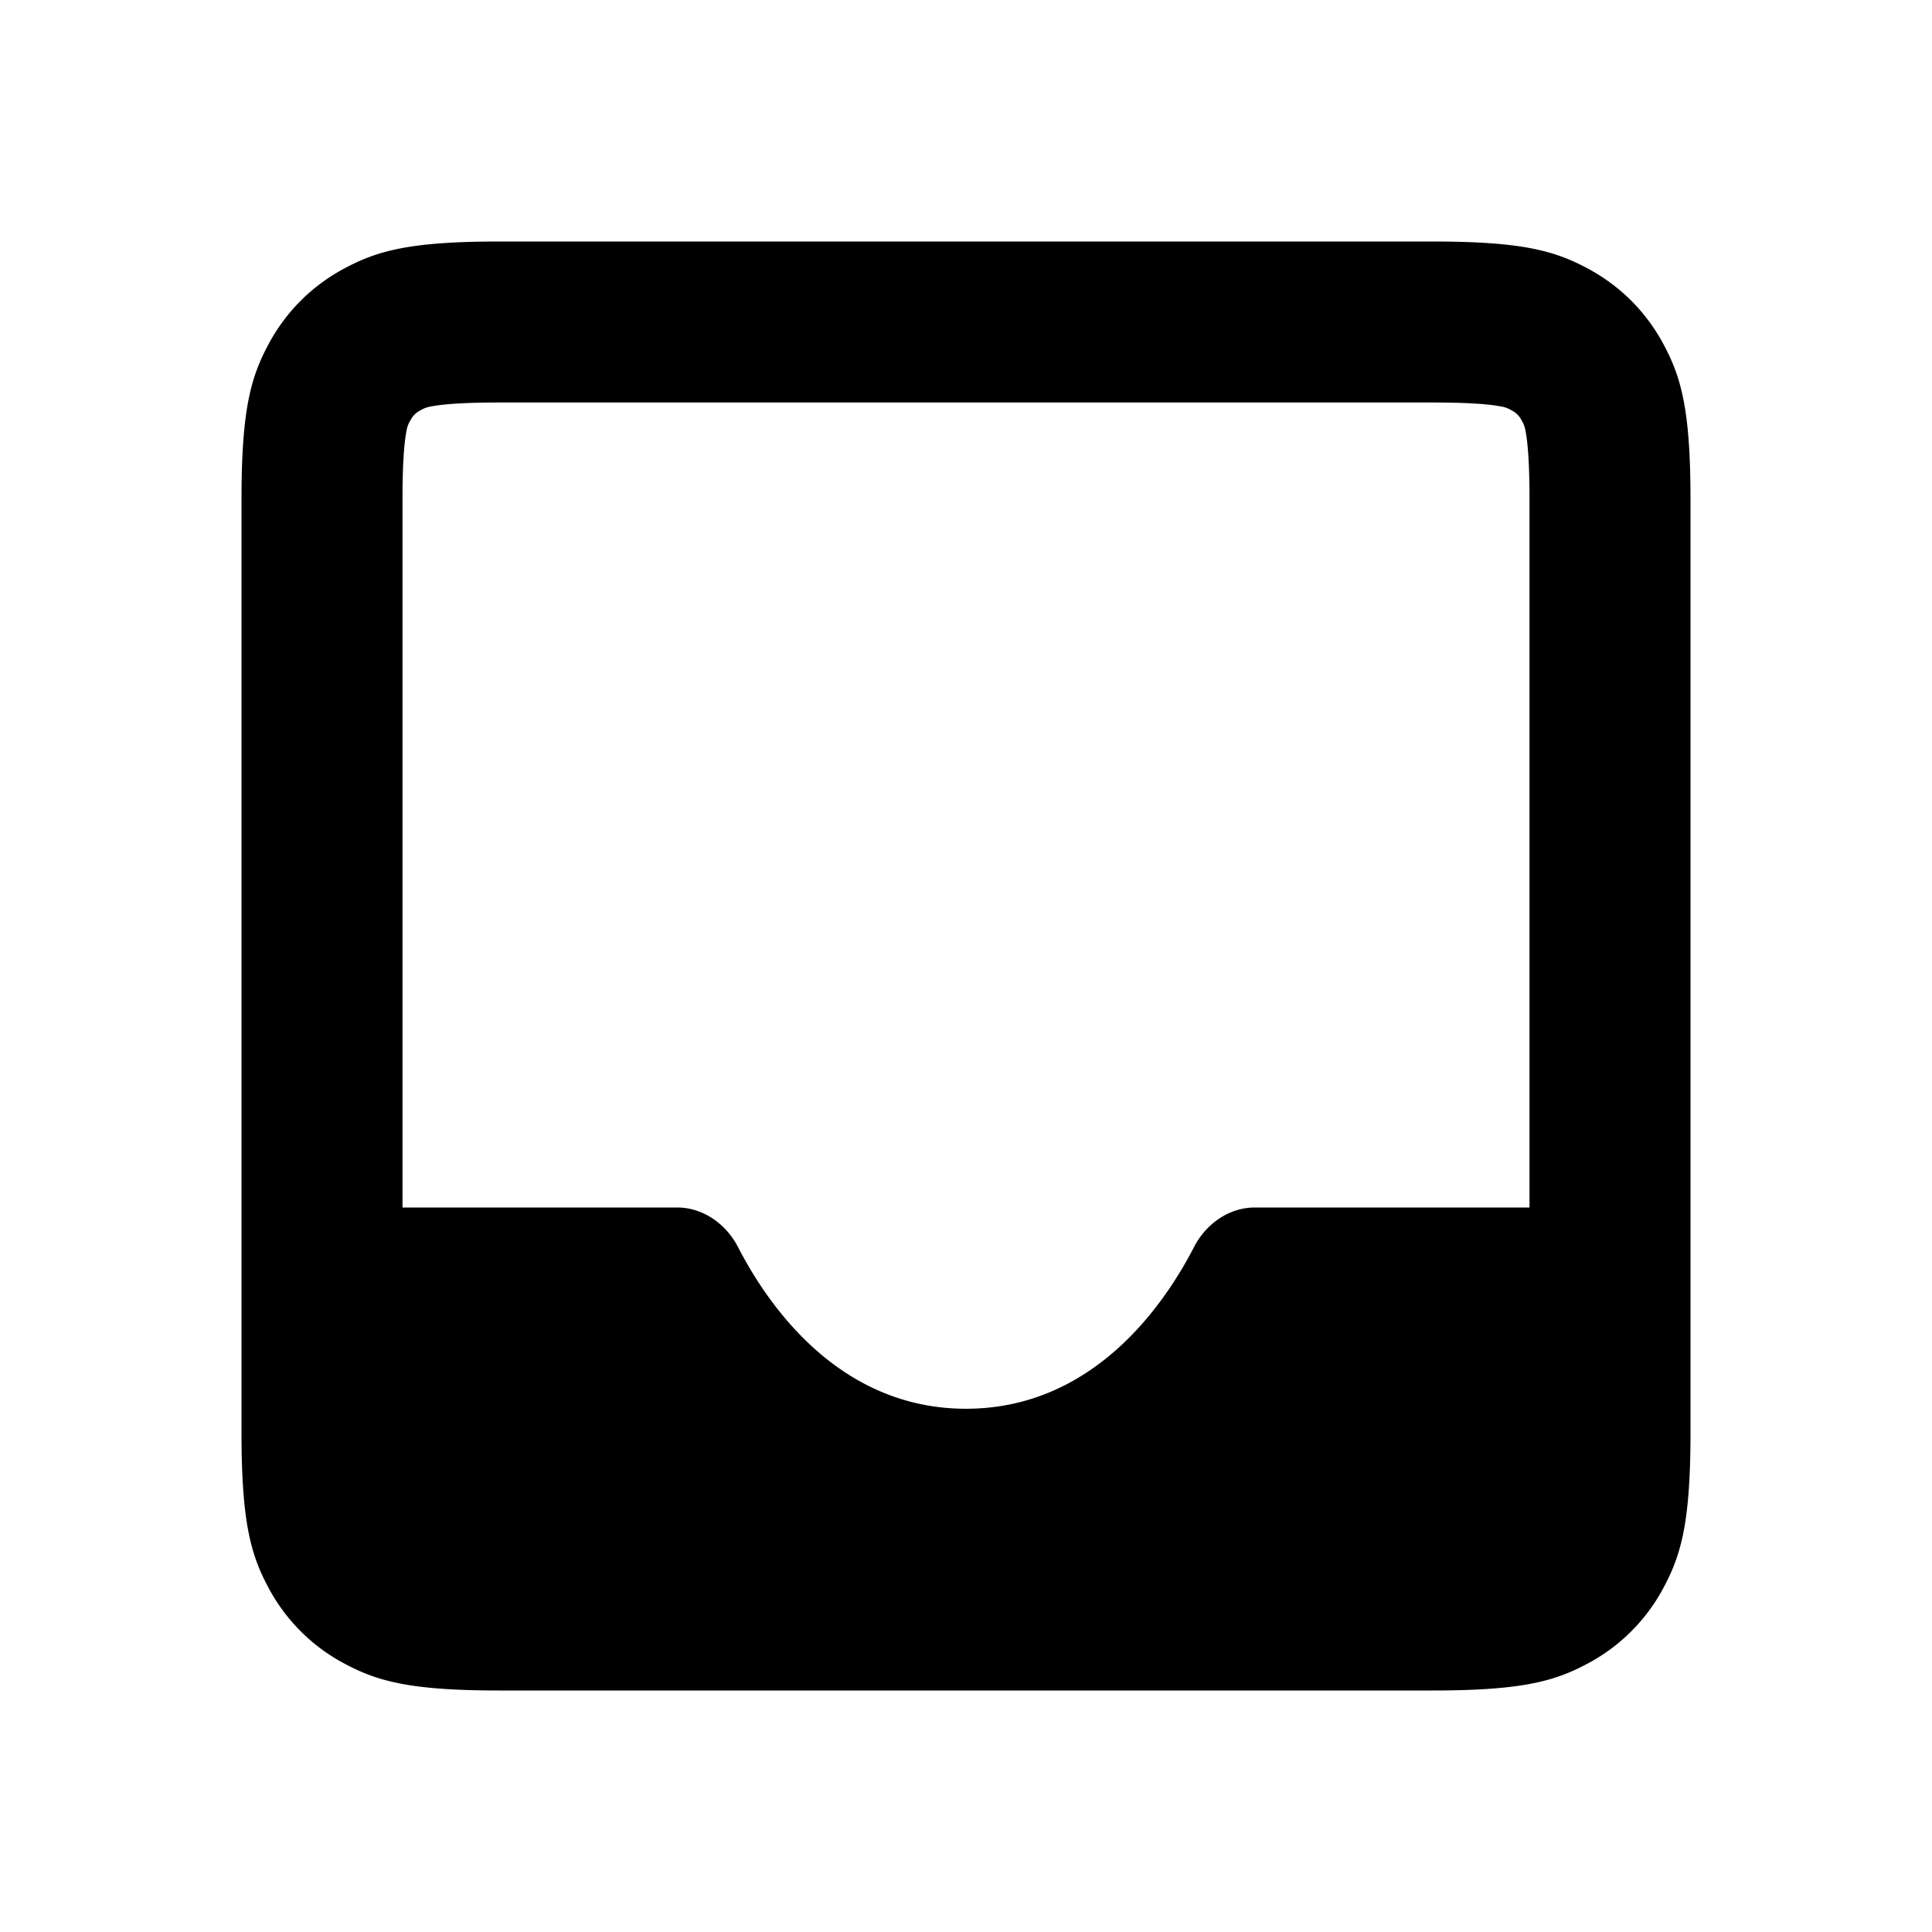 <?xml version="1.0" encoding="utf-8"?>
<svg width="800px" height="800px" viewBox="0 0 24 24" fill="none" xmlns="http://www.w3.org/2000/svg"><path fill-rule="evenodd" clip-rule="evenodd" d="M6.205 3h11.59c1.114 0 1.519.116 1.926.334.407.218.727.538.945.945.218.407.334.811.334 1.926v11.59c0 1.114-.116 1.519-.334 1.926a2.272 2.272 0 0 1-.945.945c-.407.218-.811.334-1.926.334H6.205c-1.115 0-1.519-.116-1.926-.334a2.272 2.272 0 0 1-.945-.945C3.116 19.314 3 18.91 3 17.795V6.205c0-1.115.116-1.519.334-1.926.218-.407.538-.727.945-.945C4.686 3.116 5.09 3 6.205 3zm0 2c-.427 0-.694.019-.849.049a.353.353 0 0 0-.134.049.275.275 0 0 0-.124.124.353.353 0 0 0-.049.134c-.03.155-.049.422-.049.849V15h3.413c.321 0 .607.205.754.49.375.728 1.258 2.01 2.833 2.01 1.575 0 2.458-1.282 2.833-2.01.147-.285.433-.49.754-.49H19V6.205c0-.427-.019-.694-.049-.849a.353.353 0 0 0-.049-.134.275.275 0 0 0-.124-.124.353.353 0 0 0-.134-.049c-.155-.03-.422-.049-.849-.049H6.205z" fill="#000000"/></svg>